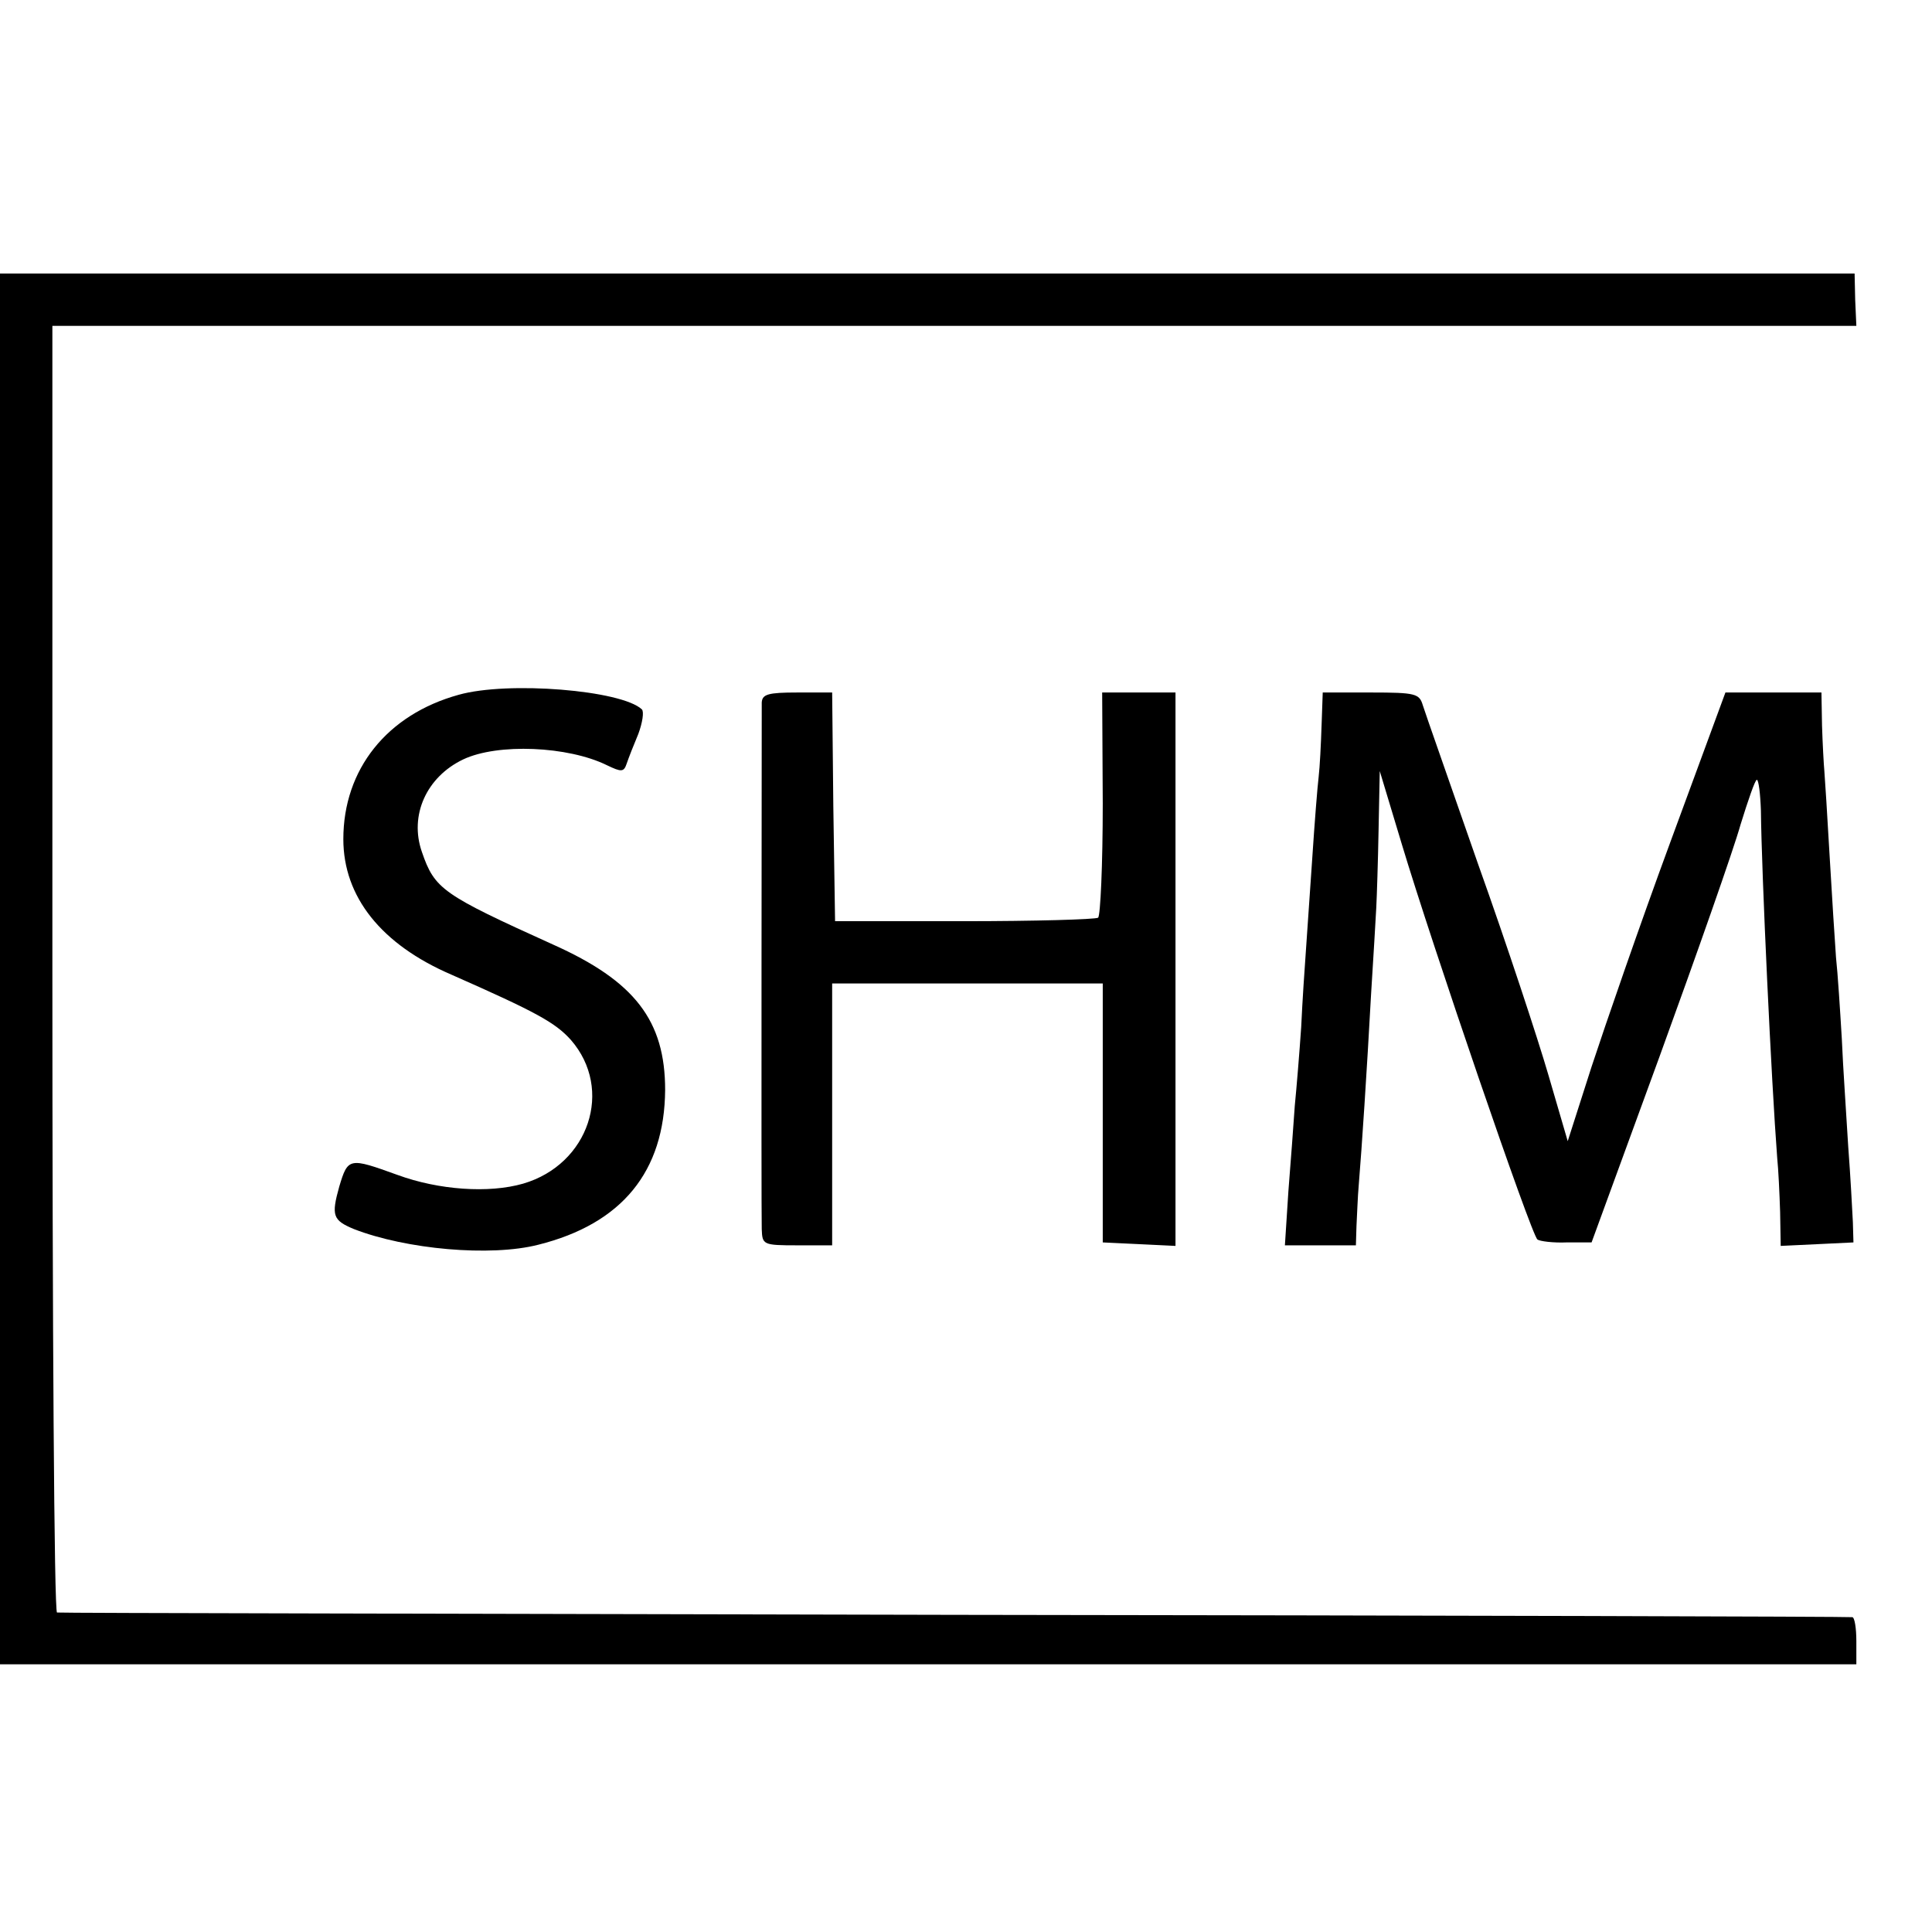 <?xml version="1.0" standalone="no"?>
<!DOCTYPE svg PUBLIC "-//W3C//DTD SVG 20010904//EN"
 "http://www.w3.org/TR/2001/REC-SVG-20010904/DTD/svg10.dtd">
<svg version="1.0" xmlns="http://www.w3.org/2000/svg"
 width="332pt" height="332pt" viewBox="0 0 332 332"
 preserveAspectRatio="xMidYMid meet">
<g transform="translate(0,332) scale(0.1,-0.1)"
fill="#000000" stroke="none">
<path d="M0 1655 l0 -1195 1595 0 1595 0 0 40 c0 22 -3 41 -7 41 -5 1 -699 3
-1543 4 -844 2 -1538 3 -1542 4 -5 0 -8 498 -8 1106 l0 1105 1550 0 1550 0 -2
45 -1 45 -1594 0 -1593 0 0 -1195z"/>
<path d="M788 2126 c-123 -34 -198 -128 -198 -248 0 -99 65 -181 186 -233 145
-64 178 -82 205 -112 74 -85 31 -214 -82 -247 -59 -17 -145 -11 -216 15 -83
30 -85 30 -100 -20 -14 -50 -11 -58 25 -73 90 -35 235 -48 317 -27 144 36 217
126 218 266 0 119 -52 187 -193 250 -190 86 -203 95 -225 159 -22 63 8 129 71
159 59 28 180 23 247 -10 25 -12 29 -12 34 3 3 9 12 32 20 51 7 19 10 38 6 42
-35 33 -230 49 -315 25z"/>
<path d="M1309 2113 c0 -24 -1 -871 0 -905 1 -27 2 -28 61 -28 l60 0 0 225 0
225 233 0 232 0 0 -222 0 -223 63 -3 62 -3 0 476 0 475 -63 0 -63 0 1 -191 c0
-105 -4 -193 -8 -196 -5 -3 -109 -6 -231 -6 l-221 0 -3 197 -2 196 -60 0 c-50
0 -60 -3 -61 -17z"/>
<path d="M2271 2073 c-1 -32 -3 -71 -5 -88 -2 -16 -7 -79 -11 -140 -4 -60 -9
-132 -11 -160 -2 -27 -6 -86 -8 -130 -3 -44 -8 -105 -11 -135 -2 -30 -7 -97
-11 -147 l-6 -93 61 0 61 0 1 33 c1 17 2 50 4 72 5 60 14 196 21 325 4 63 8
131 9 150 1 19 3 80 4 135 l2 100 38 -126 c52 -173 223 -673 233 -679 4 -3 27
-6 50 -5 l43 0 117 320 c64 176 127 355 139 398 13 42 25 77 28 77 3 0 6 -24
7 -53 1 -105 18 -467 28 -597 2 -19 4 -61 5 -93 l1 -58 63 3 62 3 -1 35 c-1
19 -4 78 -8 130 -3 52 -9 136 -11 185 -3 50 -7 113 -10 140 -2 28 -7 106 -11
175 -4 69 -8 134 -9 145 -1 11 -3 46 -4 78 l-1 57 -82 0 -83 0 -95 -258 c-52
-141 -112 -315 -135 -385 l-41 -128 -33 113 c-18 62 -72 226 -121 363 -48 138
-91 260 -95 273 -6 20 -12 22 -89 22 l-83 0 -2 -57z"/>
</g>
</svg>
